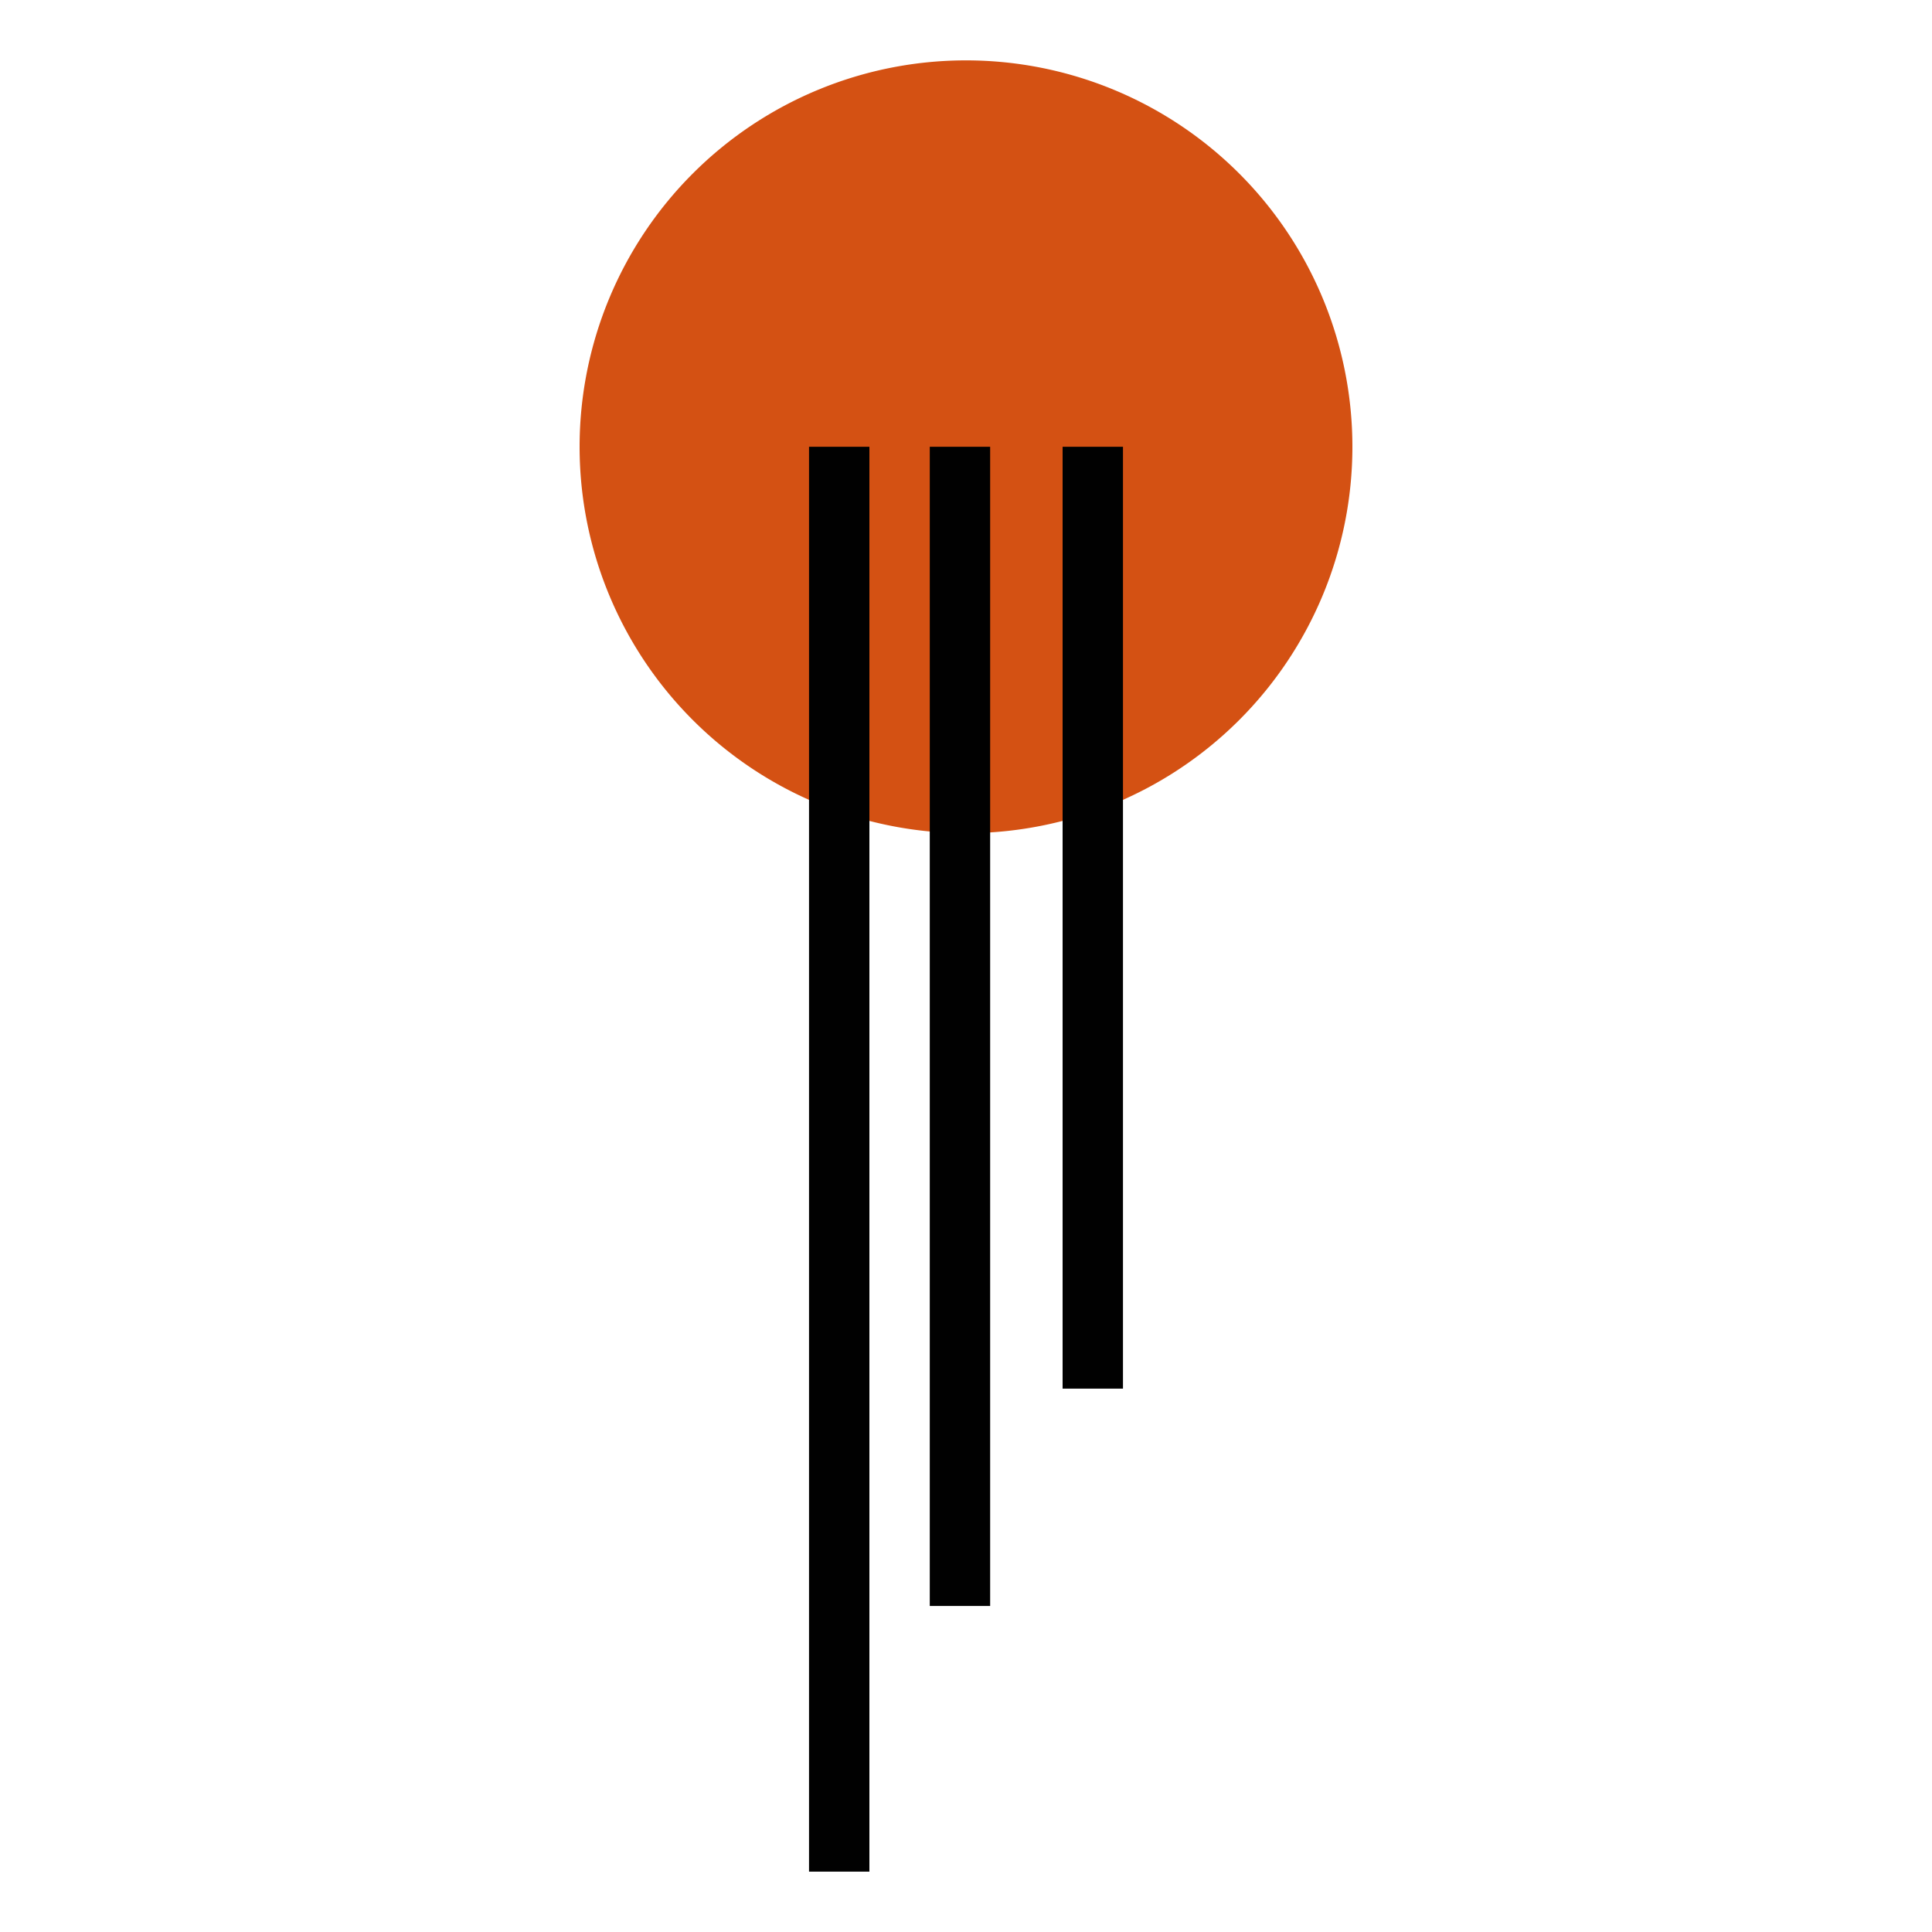 <?xml version="1.0" encoding="UTF-8"?>
<svg data-bbox="4.8 0.5 6.4 15" viewBox="0 0 16 16" xmlns="http://www.w3.org/2000/svg" data-type="color">
    <g>
        <path fill="#d45113" d="M11.2 3.7a3.2 3.2 0 1 1-6.4 0 3.2 3.2 0 0 1 6.4 0z" data-color="1"/>
        <path fill="#010101" d="M9.3 3.7v7.8h-.5V3.7h.5z" data-color="2"/>
        <path fill="#010101" d="M8.2 3.7v9.6h-.5V3.7h.5z" data-color="2"/>
        <path fill="#010101" d="M7.2 3.7v11.8h-.5V3.7h.5z" data-color="2"/>
    </g>
</svg>
